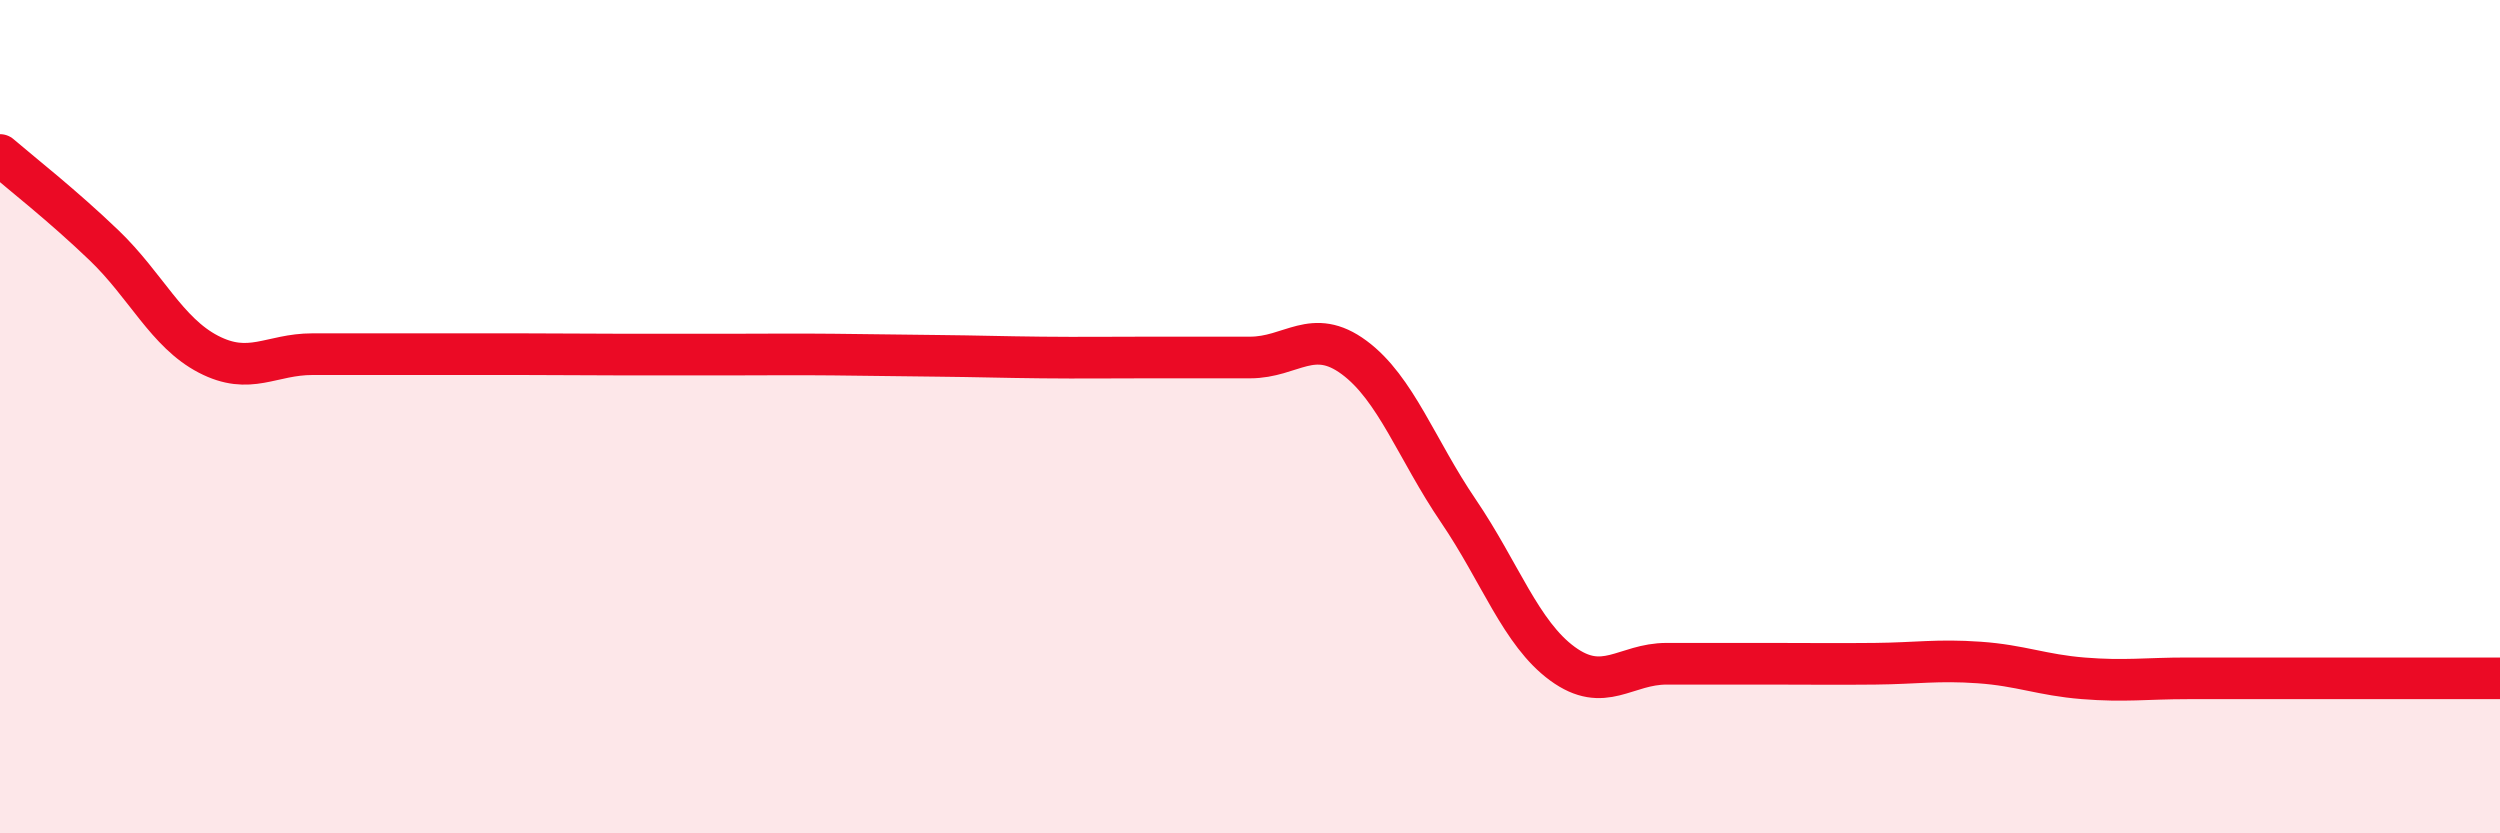 
    <svg width="60" height="20" viewBox="0 0 60 20" xmlns="http://www.w3.org/2000/svg">
      <path
        d="M 0,3.72 C 0.5,4.15 1.5,4.93 2.5,5.89 C 3.5,6.85 4,7.98 5,8.5 C 6,9.02 6.5,8.5 7.5,8.5 C 8.5,8.5 9,8.5 10,8.5 C 11,8.5 11.5,8.5 12.5,8.5 C 13.5,8.5 14,8.51 15,8.51 C 16,8.51 16.5,8.51 17.5,8.51 C 18.5,8.51 19,8.5 20,8.51 C 21,8.52 21.5,8.53 22.5,8.54 C 23.5,8.55 24,8.57 25,8.58 C 26,8.59 26.5,8.58 27.5,8.58 C 28.5,8.58 29,8.58 30,8.58 C 31,8.58 31.5,7.84 32.5,8.58 C 33.5,9.32 34,10.79 35,12.26 C 36,13.73 36.5,15.2 37.5,15.93 C 38.5,16.66 39,15.93 40,15.93 C 41,15.93 41.5,15.93 42.5,15.93 C 43.5,15.93 44,15.94 45,15.93 C 46,15.92 46.5,15.83 47.5,15.9 C 48.5,15.97 49,16.2 50,16.28 C 51,16.36 51.5,16.28 52.5,16.28 C 53.5,16.28 54,16.28 55,16.28 C 56,16.28 56.5,16.28 57.5,16.28 C 58.5,16.28 59.5,16.28 60,16.28L60 20L0 20Z"
        fill="#EB0A25"
        opacity="0.1"
        stroke-linecap="round"
        stroke-linejoin="round"
      />
      <path
        d="M 0,3.72 C 0.5,4.15 1.5,4.93 2.5,5.89 C 3.5,6.85 4,7.98 5,8.5 C 6,9.02 6.5,8.5 7.5,8.5 C 8.5,8.5 9,8.5 10,8.5 C 11,8.5 11.5,8.5 12.5,8.5 C 13.5,8.5 14,8.51 15,8.51 C 16,8.51 16.5,8.51 17.5,8.51 C 18.5,8.51 19,8.5 20,8.51 C 21,8.52 21.5,8.53 22.5,8.54 C 23.5,8.55 24,8.57 25,8.58 C 26,8.59 26.5,8.58 27.5,8.58 C 28.5,8.58 29,8.58 30,8.58 C 31,8.58 31.5,7.84 32.5,8.58 C 33.5,9.32 34,10.79 35,12.26 C 36,13.73 36.5,15.2 37.5,15.93 C 38.5,16.66 39,15.93 40,15.93 C 41,15.93 41.5,15.93 42.5,15.93 C 43.5,15.93 44,15.94 45,15.93 C 46,15.92 46.5,15.83 47.5,15.9 C 48.5,15.97 49,16.2 50,16.28 C 51,16.36 51.5,16.28 52.5,16.28 C 53.5,16.28 54,16.28 55,16.28 C 56,16.28 56.5,16.28 57.5,16.28 C 58.5,16.28 59.5,16.28 60,16.28"
        stroke="#EB0A25"
        stroke-width="1"
        fill="none"
        stroke-linecap="round"
        stroke-linejoin="round"
      />
    </svg>
  